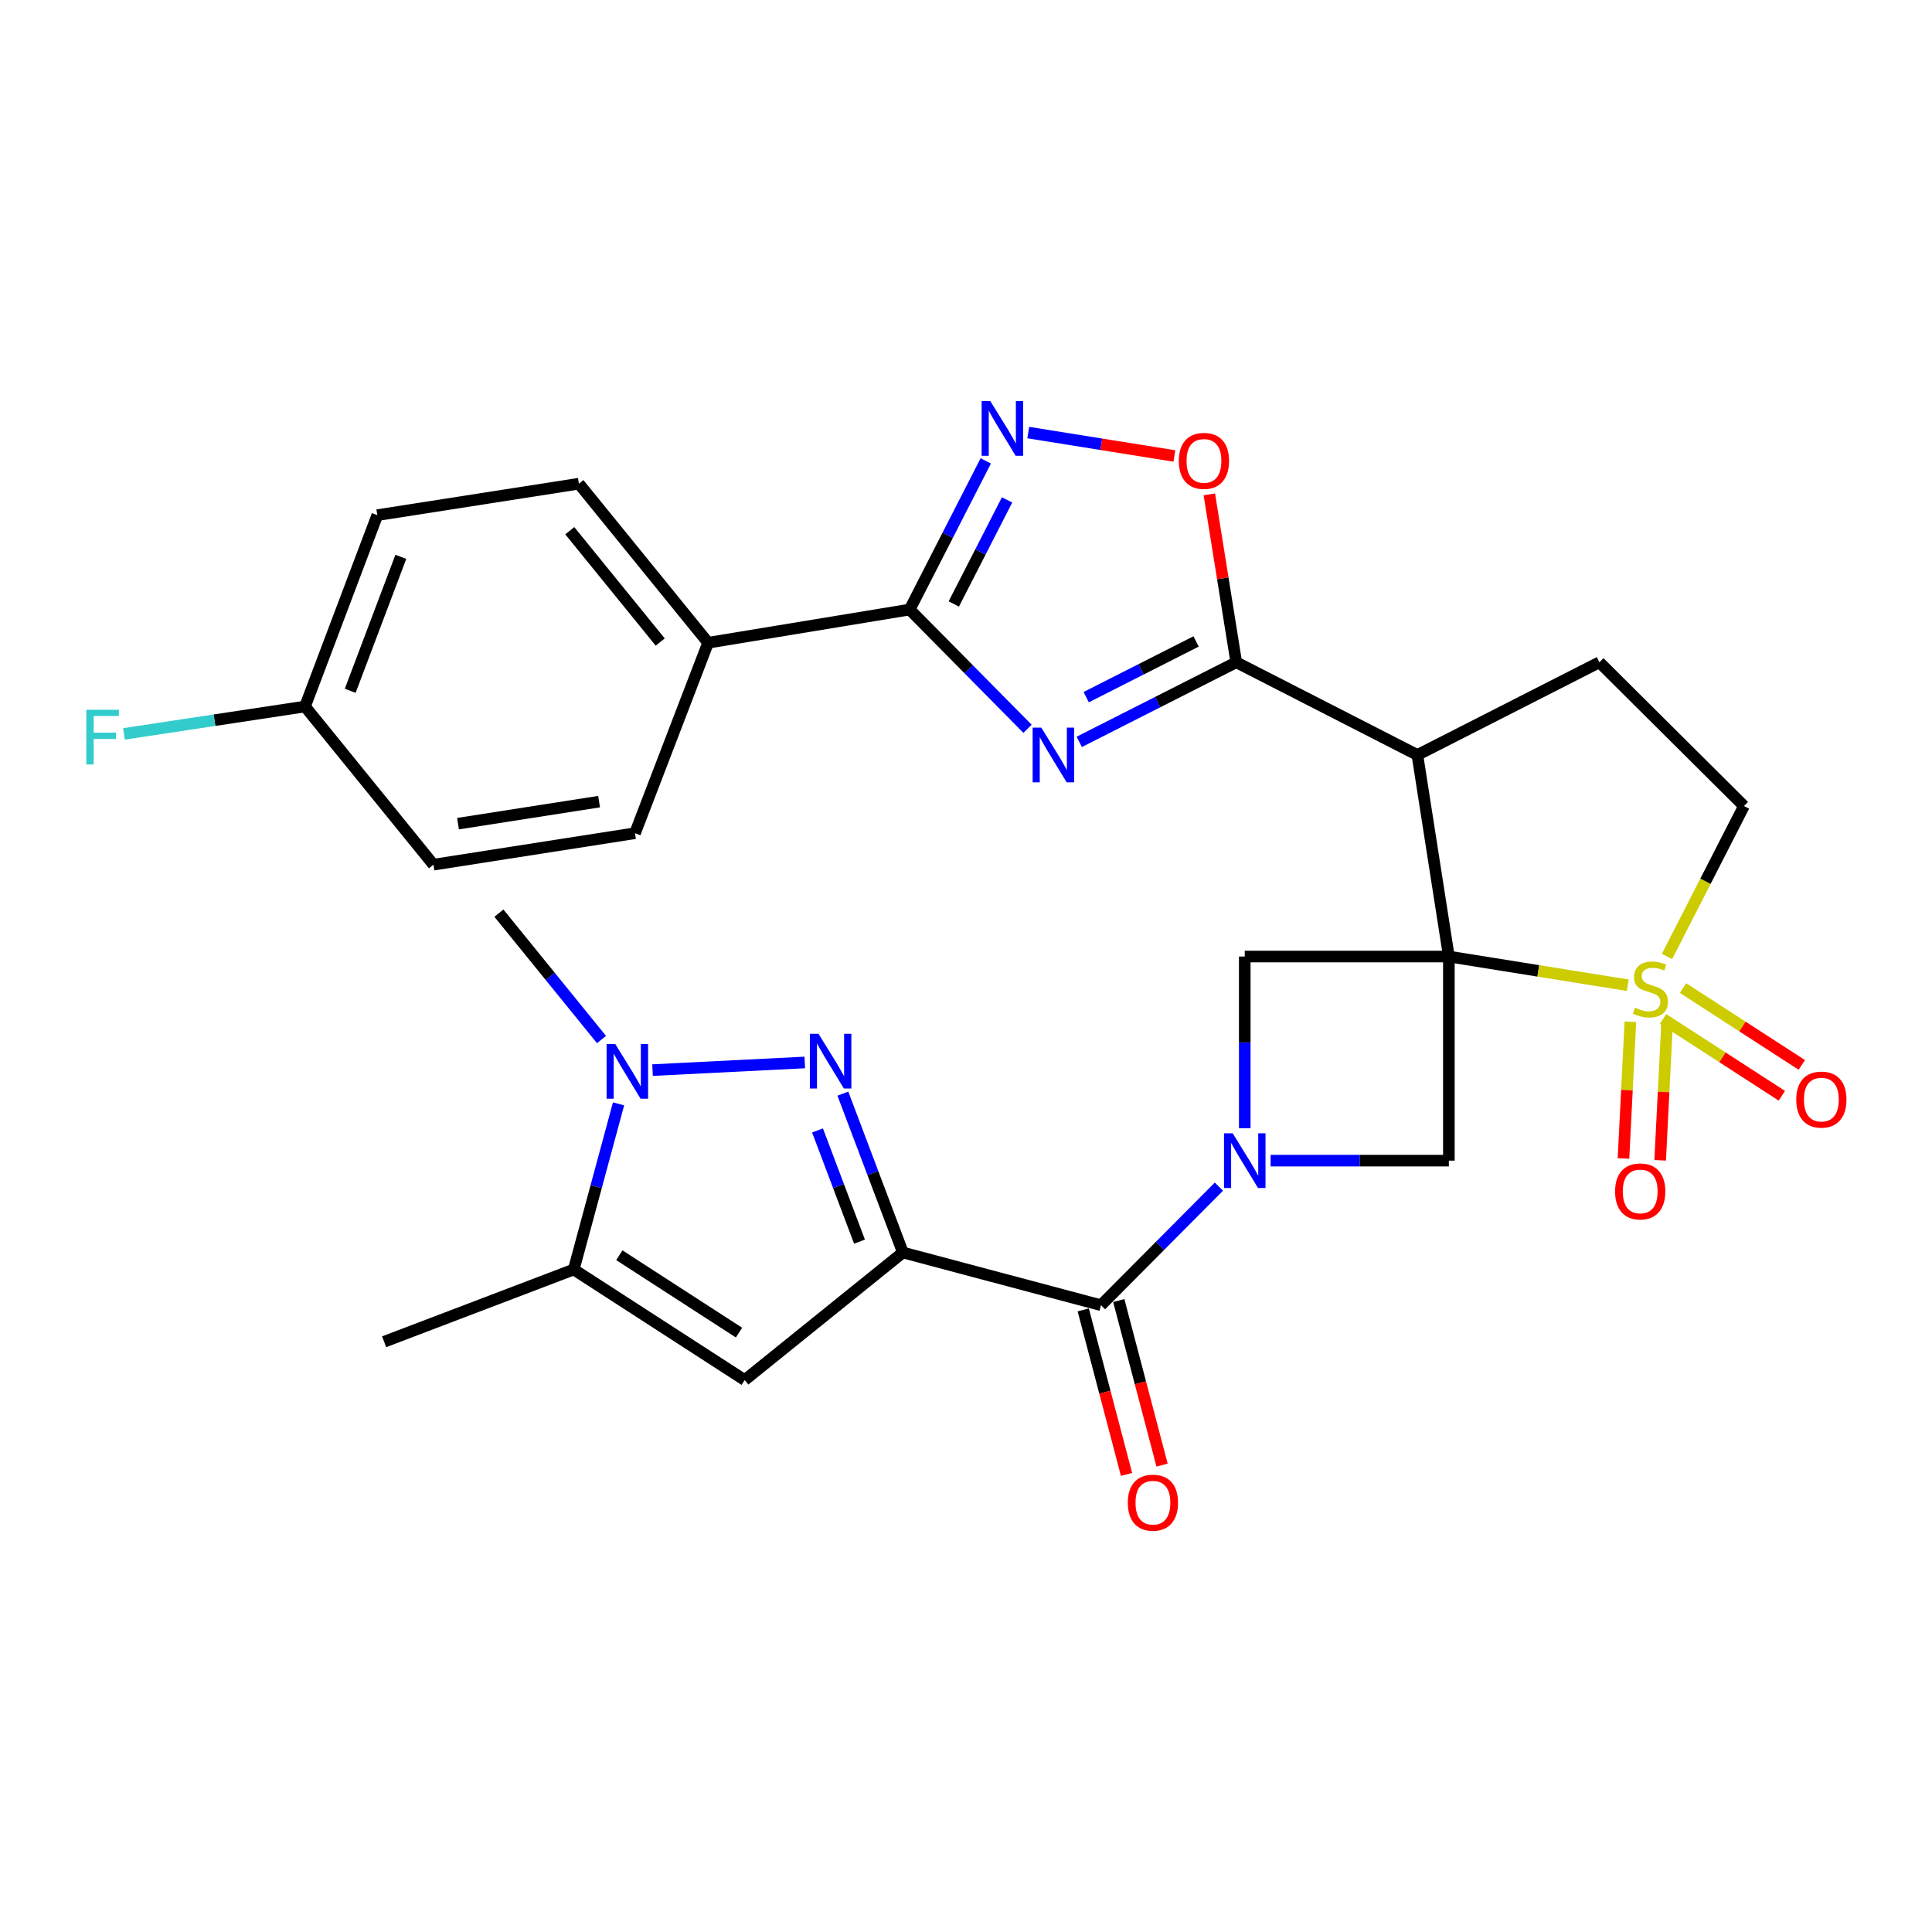 <?xml version='1.0' encoding='iso-8859-1'?>
<svg version='1.1' baseProfile='full'
              xmlns='http://www.w3.org/2000/svg'
                      xmlns:rdkit='http://www.rdkit.org/xml'
                      xmlns:xlink='http://www.w3.org/1999/xlink'
                  xml:space='preserve'
width='1000px' height='1000px' viewBox='0 0 1000 1000'>
<!-- END OF HEADER -->
<rect style='opacity:1.0;fill:#FFFFFF;stroke:none' width='1000' height='1000' x='0' y='0'> </rect>
<path class='bond-0' d='M 749.93,495.101 L 796.231,502.527' style='fill:none;fill-rule:evenodd;stroke:#000000;stroke-width:6px;stroke-linecap:butt;stroke-linejoin:miter;stroke-opacity:1' />
<path class='bond-0' d='M 796.231,502.527 L 842.532,509.953' style='fill:none;fill-rule:evenodd;stroke:#CCCC00;stroke-width:6px;stroke-linecap:butt;stroke-linejoin:miter;stroke-opacity:1' />
<path class='bond-4' d='M 749.93,495.101 L 733.641,390.777' style='fill:none;fill-rule:evenodd;stroke:#000000;stroke-width:6px;stroke-linecap:butt;stroke-linejoin:miter;stroke-opacity:1' />
<path class='bond-11' d='M 749.93,495.101 L 749.93,600.745' style='fill:none;fill-rule:evenodd;stroke:#000000;stroke-width:6px;stroke-linecap:butt;stroke-linejoin:miter;stroke-opacity:1' />
<path class='bond-12' d='M 749.93,495.101 L 644.285,495.101' style='fill:none;fill-rule:evenodd;stroke:#000000;stroke-width:6px;stroke-linecap:butt;stroke-linejoin:miter;stroke-opacity:1' />
<path class='bond-17' d='M 862.837,495.056 L 882.751,456.131' style='fill:none;fill-rule:evenodd;stroke:#CCCC00;stroke-width:6px;stroke-linecap:butt;stroke-linejoin:miter;stroke-opacity:1' />
<path class='bond-17' d='M 882.751,456.131 L 902.666,417.206' style='fill:none;fill-rule:evenodd;stroke:#000000;stroke-width:6px;stroke-linecap:butt;stroke-linejoin:miter;stroke-opacity:1' />
<path class='bond-18' d='M 843.876,528.857 L 842.093,564.237' style='fill:none;fill-rule:evenodd;stroke:#CCCC00;stroke-width:6px;stroke-linecap:butt;stroke-linejoin:miter;stroke-opacity:1' />
<path class='bond-18' d='M 842.093,564.237 L 840.309,599.618' style='fill:none;fill-rule:evenodd;stroke:#FF0000;stroke-width:6px;stroke-linecap:butt;stroke-linejoin:miter;stroke-opacity:1' />
<path class='bond-18' d='M 862.866,529.814 L 861.083,565.195' style='fill:none;fill-rule:evenodd;stroke:#CCCC00;stroke-width:6px;stroke-linecap:butt;stroke-linejoin:miter;stroke-opacity:1' />
<path class='bond-18' d='M 861.083,565.195 L 859.299,600.575' style='fill:none;fill-rule:evenodd;stroke:#FF0000;stroke-width:6px;stroke-linecap:butt;stroke-linejoin:miter;stroke-opacity:1' />
<path class='bond-19' d='M 860.805,527.393 L 891.544,547.277' style='fill:none;fill-rule:evenodd;stroke:#CCCC00;stroke-width:6px;stroke-linecap:butt;stroke-linejoin:miter;stroke-opacity:1' />
<path class='bond-19' d='M 891.544,547.277 L 922.283,567.161' style='fill:none;fill-rule:evenodd;stroke:#FF0000;stroke-width:6px;stroke-linecap:butt;stroke-linejoin:miter;stroke-opacity:1' />
<path class='bond-19' d='M 871.132,511.428 L 901.871,531.312' style='fill:none;fill-rule:evenodd;stroke:#CCCC00;stroke-width:6px;stroke-linecap:butt;stroke-linejoin:miter;stroke-opacity:1' />
<path class='bond-19' d='M 901.871,531.312 L 932.61,551.195' style='fill:none;fill-rule:evenodd;stroke:#FF0000;stroke-width:6px;stroke-linecap:butt;stroke-linejoin:miter;stroke-opacity:1' />
<path class='bond-1' d='M 467.328,648.291 L 569.877,675.576' style='fill:none;fill-rule:evenodd;stroke:#000000;stroke-width:6px;stroke-linecap:butt;stroke-linejoin:miter;stroke-opacity:1' />
<path class='bond-5' d='M 467.328,648.291 L 451.799,607.178' style='fill:none;fill-rule:evenodd;stroke:#000000;stroke-width:6px;stroke-linecap:butt;stroke-linejoin:miter;stroke-opacity:1' />
<path class='bond-5' d='M 451.799,607.178 L 436.271,566.066' style='fill:none;fill-rule:evenodd;stroke:#0000FF;stroke-width:6px;stroke-linecap:butt;stroke-linejoin:miter;stroke-opacity:1' />
<path class='bond-5' d='M 444.881,642.676 L 434.011,613.897' style='fill:none;fill-rule:evenodd;stroke:#000000;stroke-width:6px;stroke-linecap:butt;stroke-linejoin:miter;stroke-opacity:1' />
<path class='bond-5' d='M 434.011,613.897 L 423.142,585.118' style='fill:none;fill-rule:evenodd;stroke:#0000FF;stroke-width:6px;stroke-linecap:butt;stroke-linejoin:miter;stroke-opacity:1' />
<path class='bond-9' d='M 467.328,648.291 L 385.461,714.312' style='fill:none;fill-rule:evenodd;stroke:#000000;stroke-width:6px;stroke-linecap:butt;stroke-linejoin:miter;stroke-opacity:1' />
<path class='bond-2' d='M 558.625,383.986 L 599.253,363.387' style='fill:none;fill-rule:evenodd;stroke:#0000FF;stroke-width:6px;stroke-linecap:butt;stroke-linejoin:miter;stroke-opacity:1' />
<path class='bond-2' d='M 599.253,363.387 L 639.88,342.787' style='fill:none;fill-rule:evenodd;stroke:#000000;stroke-width:6px;stroke-linecap:butt;stroke-linejoin:miter;stroke-opacity:1' />
<path class='bond-2' d='M 562.215,360.847 L 590.654,346.428' style='fill:none;fill-rule:evenodd;stroke:#0000FF;stroke-width:6px;stroke-linecap:butt;stroke-linejoin:miter;stroke-opacity:1' />
<path class='bond-2' d='M 590.654,346.428 L 619.094,332.008' style='fill:none;fill-rule:evenodd;stroke:#000000;stroke-width:6px;stroke-linecap:butt;stroke-linejoin:miter;stroke-opacity:1' />
<path class='bond-8' d='M 531.847,377.231 L 501.346,346.367' style='fill:none;fill-rule:evenodd;stroke:#0000FF;stroke-width:6px;stroke-linecap:butt;stroke-linejoin:miter;stroke-opacity:1' />
<path class='bond-8' d='M 501.346,346.367 L 470.845,315.502' style='fill:none;fill-rule:evenodd;stroke:#000000;stroke-width:6px;stroke-linecap:butt;stroke-linejoin:miter;stroke-opacity:1' />
<path class='bond-3' d='M 644.285,583.944 L 644.285,539.522' style='fill:none;fill-rule:evenodd;stroke:#0000FF;stroke-width:6px;stroke-linecap:butt;stroke-linejoin:miter;stroke-opacity:1' />
<path class='bond-3' d='M 644.285,539.522 L 644.285,495.101' style='fill:none;fill-rule:evenodd;stroke:#000000;stroke-width:6px;stroke-linecap:butt;stroke-linejoin:miter;stroke-opacity:1' />
<path class='bond-7' d='M 630.907,614.199 L 600.392,644.888' style='fill:none;fill-rule:evenodd;stroke:#0000FF;stroke-width:6px;stroke-linecap:butt;stroke-linejoin:miter;stroke-opacity:1' />
<path class='bond-7' d='M 600.392,644.888 L 569.877,675.576' style='fill:none;fill-rule:evenodd;stroke:#000000;stroke-width:6px;stroke-linecap:butt;stroke-linejoin:miter;stroke-opacity:1' />
<path class='bond-30' d='M 657.666,600.745 L 703.798,600.745' style='fill:none;fill-rule:evenodd;stroke:#0000FF;stroke-width:6px;stroke-linecap:butt;stroke-linejoin:miter;stroke-opacity:1' />
<path class='bond-30' d='M 703.798,600.745 L 749.93,600.745' style='fill:none;fill-rule:evenodd;stroke:#000000;stroke-width:6px;stroke-linecap:butt;stroke-linejoin:miter;stroke-opacity:1' />
<path class='bond-6' d='M 733.641,390.777 L 639.88,342.787' style='fill:none;fill-rule:evenodd;stroke:#000000;stroke-width:6px;stroke-linecap:butt;stroke-linejoin:miter;stroke-opacity:1' />
<path class='bond-16' d='M 733.641,390.777 L 827.845,342.787' style='fill:none;fill-rule:evenodd;stroke:#000000;stroke-width:6px;stroke-linecap:butt;stroke-linejoin:miter;stroke-opacity:1' />
<path class='bond-10' d='M 416.549,549.93 L 337.75,553.886' style='fill:none;fill-rule:evenodd;stroke:#0000FF;stroke-width:6px;stroke-linecap:butt;stroke-linejoin:miter;stroke-opacity:1' />
<path class='bond-15' d='M 639.88,342.787 L 632.914,299.331' style='fill:none;fill-rule:evenodd;stroke:#000000;stroke-width:6px;stroke-linecap:butt;stroke-linejoin:miter;stroke-opacity:1' />
<path class='bond-15' d='M 632.914,299.331 L 625.948,255.875' style='fill:none;fill-rule:evenodd;stroke:#FF0000;stroke-width:6px;stroke-linecap:butt;stroke-linejoin:miter;stroke-opacity:1' />
<path class='bond-21' d='M 560.683,677.995 L 571.888,720.579' style='fill:none;fill-rule:evenodd;stroke:#000000;stroke-width:6px;stroke-linecap:butt;stroke-linejoin:miter;stroke-opacity:1' />
<path class='bond-21' d='M 571.888,720.579 L 583.093,763.162' style='fill:none;fill-rule:evenodd;stroke:#FF0000;stroke-width:6px;stroke-linecap:butt;stroke-linejoin:miter;stroke-opacity:1' />
<path class='bond-21' d='M 579.071,673.157 L 590.276,715.74' style='fill:none;fill-rule:evenodd;stroke:#000000;stroke-width:6px;stroke-linecap:butt;stroke-linejoin:miter;stroke-opacity:1' />
<path class='bond-21' d='M 590.276,715.74 L 601.481,758.323' style='fill:none;fill-rule:evenodd;stroke:#FF0000;stroke-width:6px;stroke-linecap:butt;stroke-linejoin:miter;stroke-opacity:1' />
<path class='bond-20' d='M 470.845,315.502 L 366.521,332.678' style='fill:none;fill-rule:evenodd;stroke:#000000;stroke-width:6px;stroke-linecap:butt;stroke-linejoin:miter;stroke-opacity:1' />
<path class='bond-32' d='M 470.845,315.502 L 490.542,277.023' style='fill:none;fill-rule:evenodd;stroke:#000000;stroke-width:6px;stroke-linecap:butt;stroke-linejoin:miter;stroke-opacity:1' />
<path class='bond-32' d='M 490.542,277.023 L 510.239,238.545' style='fill:none;fill-rule:evenodd;stroke:#0000FF;stroke-width:6px;stroke-linecap:butt;stroke-linejoin:miter;stroke-opacity:1' />
<path class='bond-32' d='M 493.68,312.622 L 507.467,285.687' style='fill:none;fill-rule:evenodd;stroke:#000000;stroke-width:6px;stroke-linecap:butt;stroke-linejoin:miter;stroke-opacity:1' />
<path class='bond-32' d='M 507.467,285.687 L 521.255,258.752' style='fill:none;fill-rule:evenodd;stroke:#0000FF;stroke-width:6px;stroke-linecap:butt;stroke-linejoin:miter;stroke-opacity:1' />
<path class='bond-14' d='M 385.461,714.312 L 296.972,657.09' style='fill:none;fill-rule:evenodd;stroke:#000000;stroke-width:6px;stroke-linecap:butt;stroke-linejoin:miter;stroke-opacity:1' />
<path class='bond-14' d='M 382.513,689.762 L 320.57,649.707' style='fill:none;fill-rule:evenodd;stroke:#000000;stroke-width:6px;stroke-linecap:butt;stroke-linejoin:miter;stroke-opacity:1' />
<path class='bond-25' d='M 311.335,538.063 L 284.785,505.358' style='fill:none;fill-rule:evenodd;stroke:#0000FF;stroke-width:6px;stroke-linecap:butt;stroke-linejoin:miter;stroke-opacity:1' />
<path class='bond-25' d='M 284.785,505.358 L 258.236,472.653' style='fill:none;fill-rule:evenodd;stroke:#000000;stroke-width:6px;stroke-linecap:butt;stroke-linejoin:miter;stroke-opacity:1' />
<path class='bond-33' d='M 320.163,571.357 L 308.567,614.223' style='fill:none;fill-rule:evenodd;stroke:#0000FF;stroke-width:6px;stroke-linecap:butt;stroke-linejoin:miter;stroke-opacity:1' />
<path class='bond-33' d='M 308.567,614.223 L 296.972,657.09' style='fill:none;fill-rule:evenodd;stroke:#000000;stroke-width:6px;stroke-linecap:butt;stroke-linejoin:miter;stroke-opacity:1' />
<path class='bond-13' d='M 532.216,223.897 L 570.036,229.959' style='fill:none;fill-rule:evenodd;stroke:#0000FF;stroke-width:6px;stroke-linecap:butt;stroke-linejoin:miter;stroke-opacity:1' />
<path class='bond-13' d='M 570.036,229.959 L 607.856,236.021' style='fill:none;fill-rule:evenodd;stroke:#FF0000;stroke-width:6px;stroke-linecap:butt;stroke-linejoin:miter;stroke-opacity:1' />
<path class='bond-29' d='M 296.972,657.09 L 198.828,694.495' style='fill:none;fill-rule:evenodd;stroke:#000000;stroke-width:6px;stroke-linecap:butt;stroke-linejoin:miter;stroke-opacity:1' />
<path class='bond-31' d='M 827.845,342.787 L 902.666,417.206' style='fill:none;fill-rule:evenodd;stroke:#000000;stroke-width:6px;stroke-linecap:butt;stroke-linejoin:miter;stroke-opacity:1' />
<path class='bond-22' d='M 366.521,332.678 L 299.634,250.358' style='fill:none;fill-rule:evenodd;stroke:#000000;stroke-width:6px;stroke-linecap:butt;stroke-linejoin:miter;stroke-opacity:1' />
<path class='bond-22' d='M 341.731,332.32 L 294.91,274.696' style='fill:none;fill-rule:evenodd;stroke:#000000;stroke-width:6px;stroke-linecap:butt;stroke-linejoin:miter;stroke-opacity:1' />
<path class='bond-23' d='M 366.521,332.678 L 328.673,431.266' style='fill:none;fill-rule:evenodd;stroke:#000000;stroke-width:6px;stroke-linecap:butt;stroke-linejoin:miter;stroke-opacity:1' />
<path class='bond-26' d='M 299.634,250.358 L 195.299,266.636' style='fill:none;fill-rule:evenodd;stroke:#000000;stroke-width:6px;stroke-linecap:butt;stroke-linejoin:miter;stroke-opacity:1' />
<path class='bond-27' d='M 328.673,431.266 L 224.349,447.555' style='fill:none;fill-rule:evenodd;stroke:#000000;stroke-width:6px;stroke-linecap:butt;stroke-linejoin:miter;stroke-opacity:1' />
<path class='bond-27' d='M 310.091,414.923 L 237.064,426.325' style='fill:none;fill-rule:evenodd;stroke:#000000;stroke-width:6px;stroke-linecap:butt;stroke-linejoin:miter;stroke-opacity:1' />
<path class='bond-24' d='M 157.873,365.689 L 224.349,447.555' style='fill:none;fill-rule:evenodd;stroke:#000000;stroke-width:6px;stroke-linecap:butt;stroke-linejoin:miter;stroke-opacity:1' />
<path class='bond-28' d='M 157.873,365.689 L 111.024,372.774' style='fill:none;fill-rule:evenodd;stroke:#000000;stroke-width:6px;stroke-linecap:butt;stroke-linejoin:miter;stroke-opacity:1' />
<path class='bond-28' d='M 111.024,372.774 L 64.175,379.86' style='fill:none;fill-rule:evenodd;stroke:#33CCCC;stroke-width:6px;stroke-linecap:butt;stroke-linejoin:miter;stroke-opacity:1' />
<path class='bond-34' d='M 157.873,365.689 L 195.299,266.636' style='fill:none;fill-rule:evenodd;stroke:#000000;stroke-width:6px;stroke-linecap:butt;stroke-linejoin:miter;stroke-opacity:1' />
<path class='bond-34' d='M 181.274,357.551 L 207.472,288.214' style='fill:none;fill-rule:evenodd;stroke:#000000;stroke-width:6px;stroke-linecap:butt;stroke-linejoin:miter;stroke-opacity:1' />
<path  class='atom-1' d='M 846.254 521.553
Q 846.574 521.673, 847.894 522.233
Q 849.214 522.793, 850.654 523.153
Q 852.134 523.473, 853.574 523.473
Q 856.254 523.473, 857.814 522.193
Q 859.374 520.873, 859.374 518.593
Q 859.374 517.033, 858.574 516.073
Q 857.814 515.113, 856.614 514.593
Q 855.414 514.073, 853.414 513.473
Q 850.894 512.713, 849.374 511.993
Q 847.894 511.273, 846.814 509.753
Q 845.774 508.233, 845.774 505.673
Q 845.774 502.113, 848.174 499.913
Q 850.614 497.713, 855.414 497.713
Q 858.694 497.713, 862.414 499.273
L 861.494 502.353
Q 858.094 500.953, 855.534 500.953
Q 852.774 500.953, 851.254 502.113
Q 849.734 503.233, 849.774 505.193
Q 849.774 506.713, 850.534 507.633
Q 851.334 508.553, 852.454 509.073
Q 853.614 509.593, 855.534 510.193
Q 858.094 510.993, 859.614 511.793
Q 861.134 512.593, 862.214 514.233
Q 863.334 515.833, 863.334 518.593
Q 863.334 522.513, 860.694 524.633
Q 858.094 526.713, 853.734 526.713
Q 851.214 526.713, 849.294 526.153
Q 847.414 525.633, 845.174 524.713
L 846.254 521.553
' fill='#CCCC00'/>
<path  class='atom-3' d='M 538.973 376.617
L 548.253 391.617
Q 549.173 393.097, 550.653 395.777
Q 552.133 398.457, 552.213 398.617
L 552.213 376.617
L 555.973 376.617
L 555.973 404.937
L 552.093 404.937
L 542.133 388.537
Q 540.973 386.617, 539.733 384.417
Q 538.533 382.217, 538.173 381.537
L 538.173 404.937
L 534.493 404.937
L 534.493 376.617
L 538.973 376.617
' fill='#0000FF'/>
<path  class='atom-4' d='M 638.025 586.585
L 647.305 601.585
Q 648.225 603.065, 649.705 605.745
Q 651.185 608.425, 651.265 608.585
L 651.265 586.585
L 655.025 586.585
L 655.025 614.905
L 651.145 614.905
L 641.185 598.505
Q 640.025 596.585, 638.785 594.385
Q 637.585 592.185, 637.225 591.505
L 637.225 614.905
L 633.545 614.905
L 633.545 586.585
L 638.025 586.585
' fill='#0000FF'/>
<path  class='atom-6' d='M 423.663 535.099
L 432.943 550.099
Q 433.863 551.579, 435.343 554.259
Q 436.823 556.939, 436.903 557.099
L 436.903 535.099
L 440.663 535.099
L 440.663 563.419
L 436.783 563.419
L 426.823 547.019
Q 425.663 545.099, 424.423 542.899
Q 423.223 540.699, 422.863 540.019
L 422.863 563.419
L 419.183 563.419
L 419.183 535.099
L 423.663 535.099
' fill='#0000FF'/>
<path  class='atom-11' d='M 318.451 540.381
L 327.731 555.381
Q 328.651 556.861, 330.131 559.541
Q 331.611 562.221, 331.691 562.381
L 331.691 540.381
L 335.451 540.381
L 335.451 568.701
L 331.571 568.701
L 321.611 552.301
Q 320.451 550.381, 319.211 548.181
Q 318.011 545.981, 317.651 545.301
L 317.651 568.701
L 313.971 568.701
L 313.971 540.381
L 318.451 540.381
' fill='#0000FF'/>
<path  class='atom-14' d='M 512.575 207.592
L 521.855 222.592
Q 522.775 224.072, 524.255 226.752
Q 525.735 229.432, 525.815 229.592
L 525.815 207.592
L 529.575 207.592
L 529.575 235.912
L 525.695 235.912
L 515.735 219.512
Q 514.575 217.592, 513.335 215.392
Q 512.135 213.192, 511.775 212.512
L 511.775 235.912
L 508.095 235.912
L 508.095 207.592
L 512.575 207.592
' fill='#0000FF'/>
<path  class='atom-16' d='M 610.159 238.554
Q 610.159 231.754, 613.519 227.954
Q 616.879 224.154, 623.159 224.154
Q 629.439 224.154, 632.799 227.954
Q 636.159 231.754, 636.159 238.554
Q 636.159 245.434, 632.759 249.354
Q 629.359 253.234, 623.159 253.234
Q 616.919 253.234, 613.519 249.354
Q 610.159 245.474, 610.159 238.554
M 623.159 250.034
Q 627.479 250.034, 629.799 247.154
Q 632.159 244.234, 632.159 238.554
Q 632.159 232.994, 629.799 230.194
Q 627.479 227.354, 623.159 227.354
Q 618.839 227.354, 616.479 230.154
Q 614.159 232.954, 614.159 238.554
Q 614.159 244.274, 616.479 247.154
Q 618.839 250.034, 623.159 250.034
' fill='#FF0000'/>
<path  class='atom-19' d='M 835.972 616.681
Q 835.972 609.881, 839.332 606.081
Q 842.692 602.281, 848.972 602.281
Q 855.252 602.281, 858.612 606.081
Q 861.972 609.881, 861.972 616.681
Q 861.972 623.561, 858.572 627.481
Q 855.172 631.361, 848.972 631.361
Q 842.732 631.361, 839.332 627.481
Q 835.972 623.601, 835.972 616.681
M 848.972 628.161
Q 853.292 628.161, 855.612 625.281
Q 857.972 622.361, 857.972 616.681
Q 857.972 611.121, 855.612 608.321
Q 853.292 605.481, 848.972 605.481
Q 844.652 605.481, 842.292 608.281
Q 839.972 611.081, 839.972 616.681
Q 839.972 622.401, 842.292 625.281
Q 844.652 628.161, 848.972 628.161
' fill='#FF0000'/>
<path  class='atom-20' d='M 929.733 569.145
Q 929.733 562.345, 933.093 558.545
Q 936.453 554.745, 942.733 554.745
Q 949.013 554.745, 952.373 558.545
Q 955.733 562.345, 955.733 569.145
Q 955.733 576.025, 952.333 579.945
Q 948.933 583.825, 942.733 583.825
Q 936.493 583.825, 933.093 579.945
Q 929.733 576.065, 929.733 569.145
M 942.733 580.625
Q 947.053 580.625, 949.373 577.745
Q 951.733 574.825, 951.733 569.145
Q 951.733 563.585, 949.373 560.785
Q 947.053 557.945, 942.733 557.945
Q 938.413 557.945, 936.053 560.745
Q 933.733 563.545, 933.733 569.145
Q 933.733 574.865, 936.053 577.745
Q 938.413 580.625, 942.733 580.625
' fill='#FF0000'/>
<path  class='atom-22' d='M 583.75 777.783
Q 583.75 770.983, 587.11 767.183
Q 590.47 763.383, 596.75 763.383
Q 603.03 763.383, 606.39 767.183
Q 609.75 770.983, 609.75 777.783
Q 609.75 784.663, 606.35 788.583
Q 602.95 792.463, 596.75 792.463
Q 590.51 792.463, 587.11 788.583
Q 583.75 784.703, 583.75 777.783
M 596.75 789.263
Q 601.07 789.263, 603.39 786.383
Q 605.75 783.463, 605.75 777.783
Q 605.75 772.223, 603.39 769.423
Q 601.07 766.583, 596.75 766.583
Q 592.43 766.583, 590.07 769.383
Q 587.75 772.183, 587.75 777.783
Q 587.75 783.503, 590.07 786.383
Q 592.43 789.263, 596.75 789.263
' fill='#FF0000'/>
<path  class='atom-29' d='M 44.686 367.374
L 61.526 367.374
L 61.526 370.614
L 48.486 370.614
L 48.486 379.214
L 60.086 379.214
L 60.086 382.494
L 48.486 382.494
L 48.486 395.694
L 44.686 395.694
L 44.686 367.374
' fill='#33CCCC'/>
</svg>

